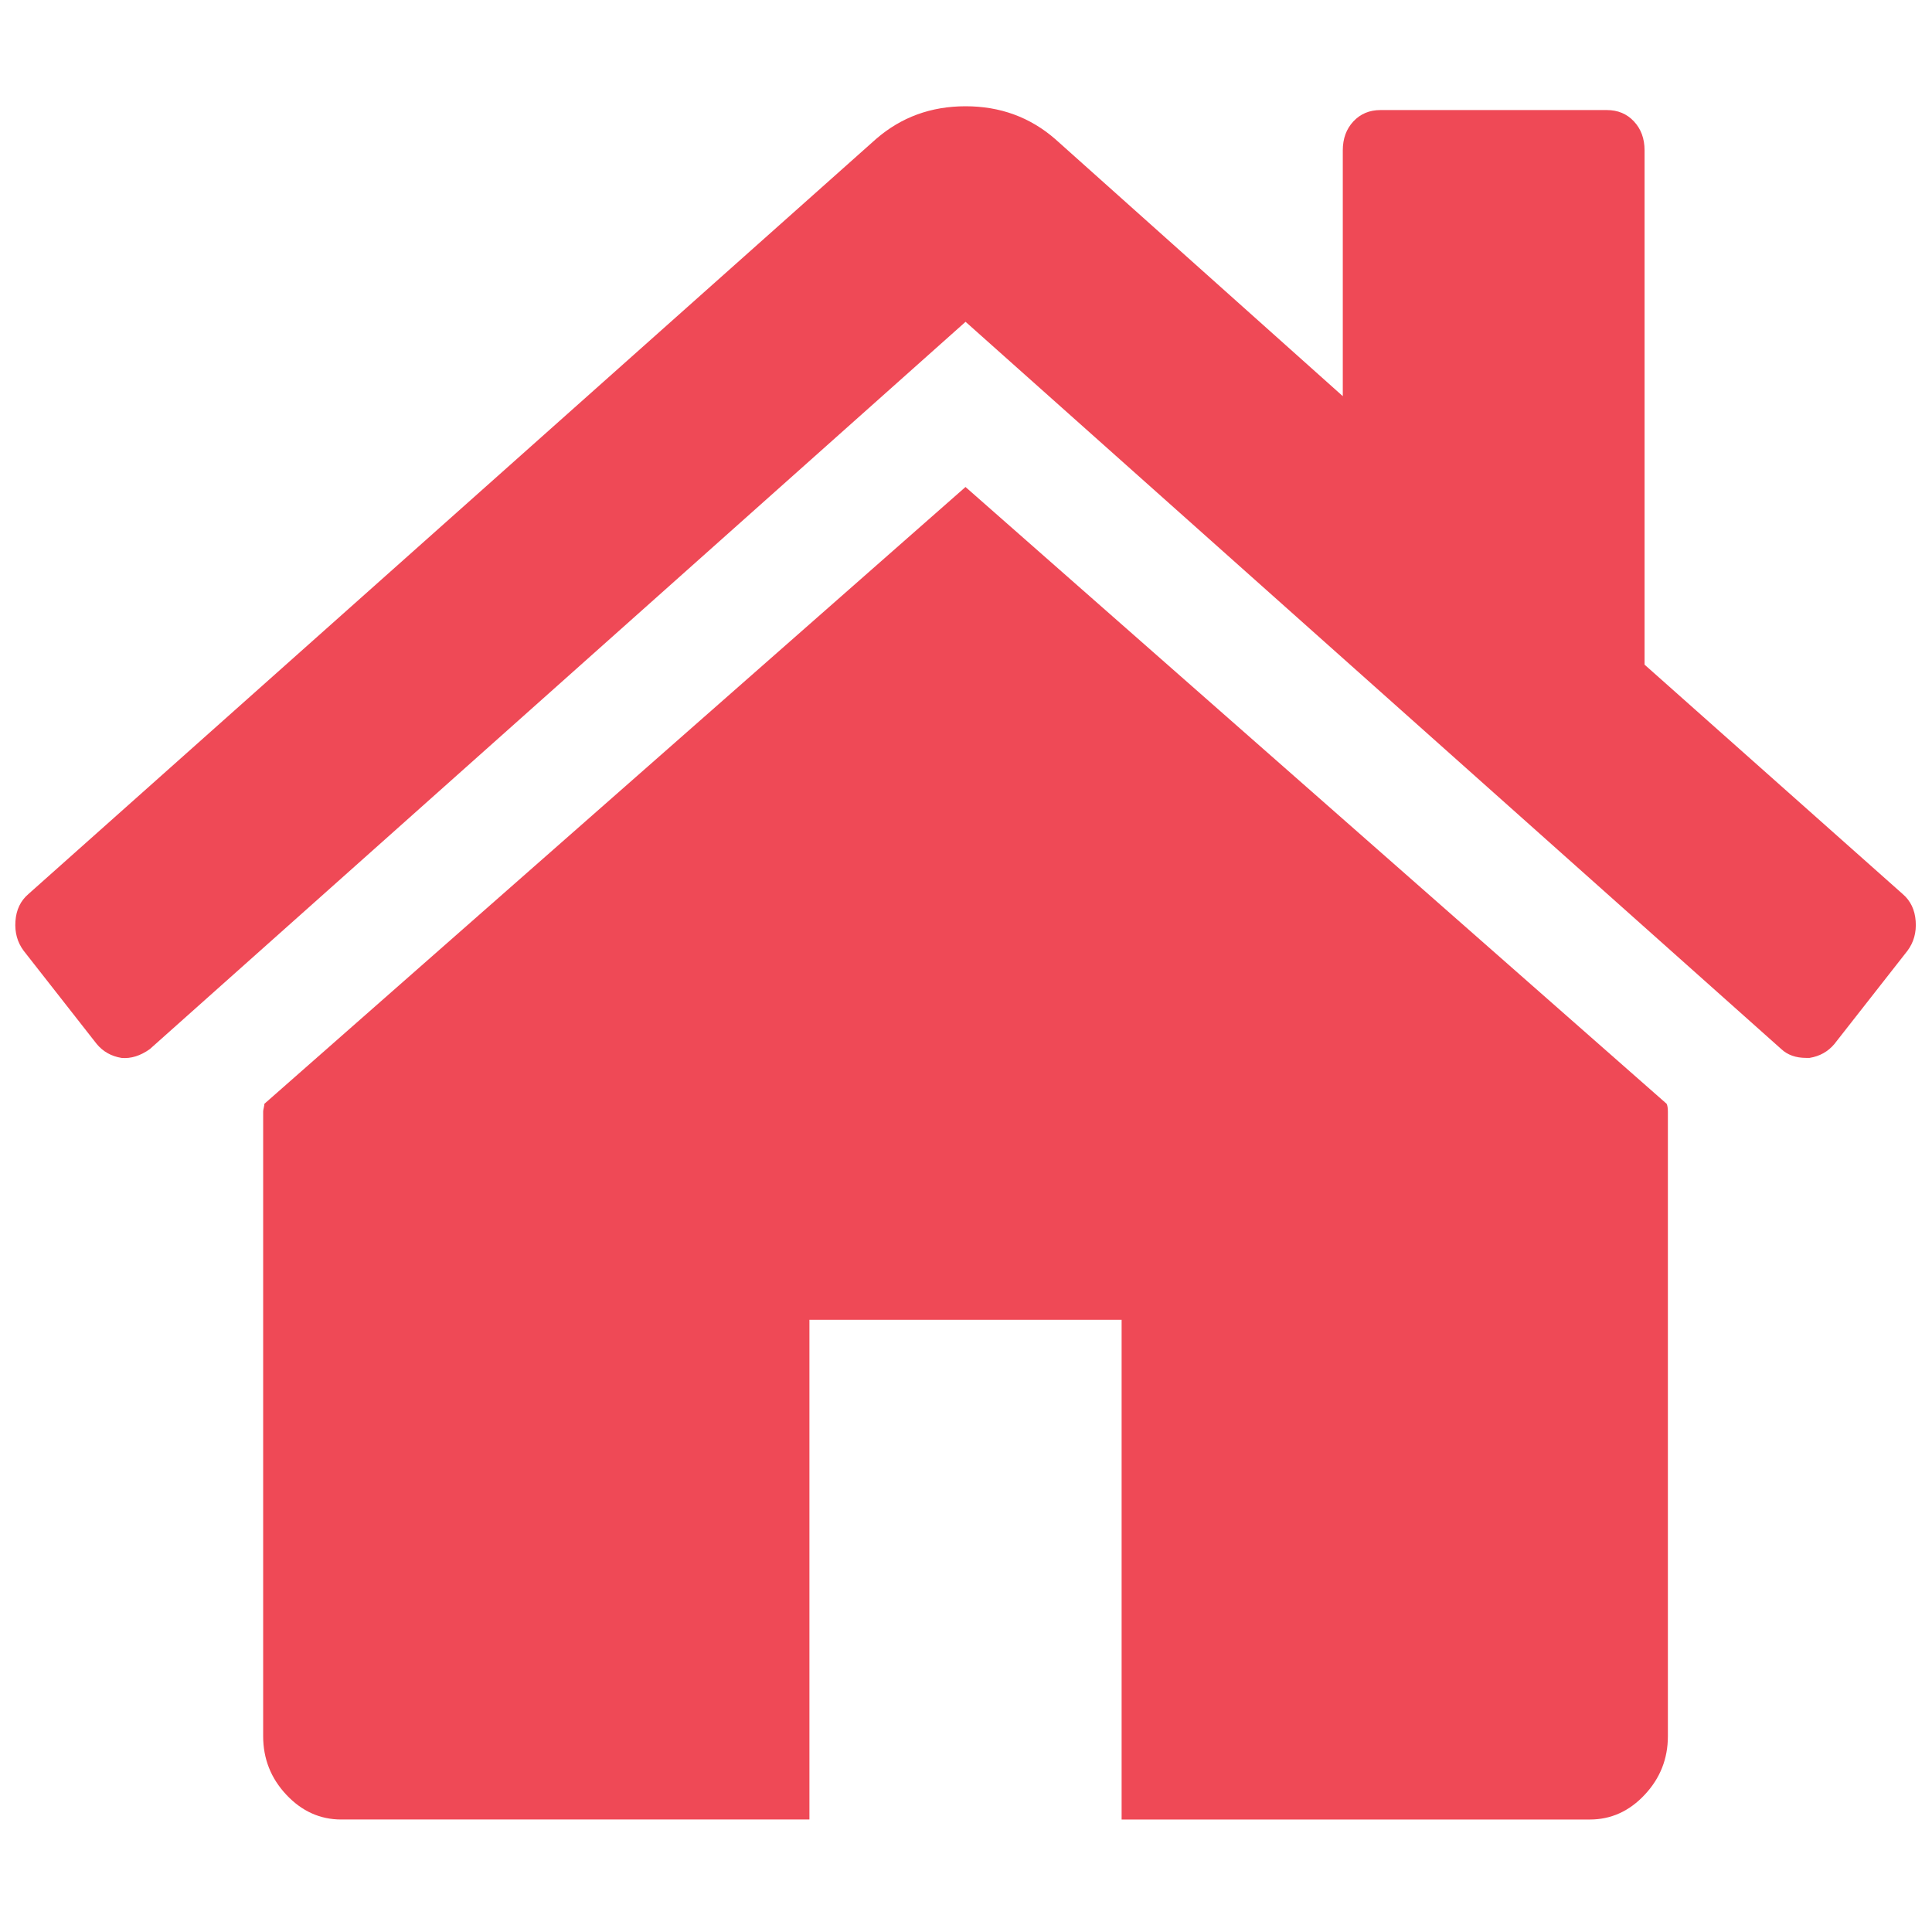 <svg width="200" height="200" viewBox="0 0 200 200" fill="none" xmlns="http://www.w3.org/2000/svg">
<rect width="200" height="200" fill="white"/>
<path d="M99.949 50.413L27.369 114.266C27.369 114.356 27.348 114.489 27.306 114.67C27.264 114.849 27.242 114.979 27.242 115.071V179.73C27.242 182.065 28.042 184.088 29.641 185.792C31.24 187.496 33.133 188.354 35.321 188.354H83.791V136.626H116.109V188.356H164.578C166.765 188.356 168.661 187.5 170.258 185.792C171.857 184.09 172.659 182.065 172.659 179.73V115.071C172.659 114.713 172.613 114.442 172.532 114.266L99.949 50.413Z" fill="#EF4956"/>
<path d="M196.968 92.552L170.245 68.805V15.568C170.245 14.351 169.879 13.35 169.144 12.567C168.416 11.784 167.48 11.393 166.339 11.393H142.91C141.77 11.393 140.835 11.784 140.102 12.567C139.37 13.35 139.005 14.351 139.005 15.568V41.011L109.23 14.392C106.629 12.131 103.537 11 99.957 11C96.378 11 93.286 12.131 90.683 14.392L2.94 92.552C2.127 93.247 1.681 94.182 1.598 95.356C1.515 96.53 1.8 97.555 2.451 98.424L10.017 108.08C10.669 108.863 11.522 109.341 12.58 109.516C13.557 109.604 14.533 109.299 15.51 108.603L99.955 33.313L184.4 108.603C185.053 109.21 185.905 109.513 186.963 109.513H187.33C188.386 109.341 189.237 108.859 189.893 108.078L197.459 98.424C198.11 97.553 198.395 96.53 198.31 95.355C198.227 94.183 197.779 93.248 196.968 92.552Z" fill="#EF4956"/>
</svg>
